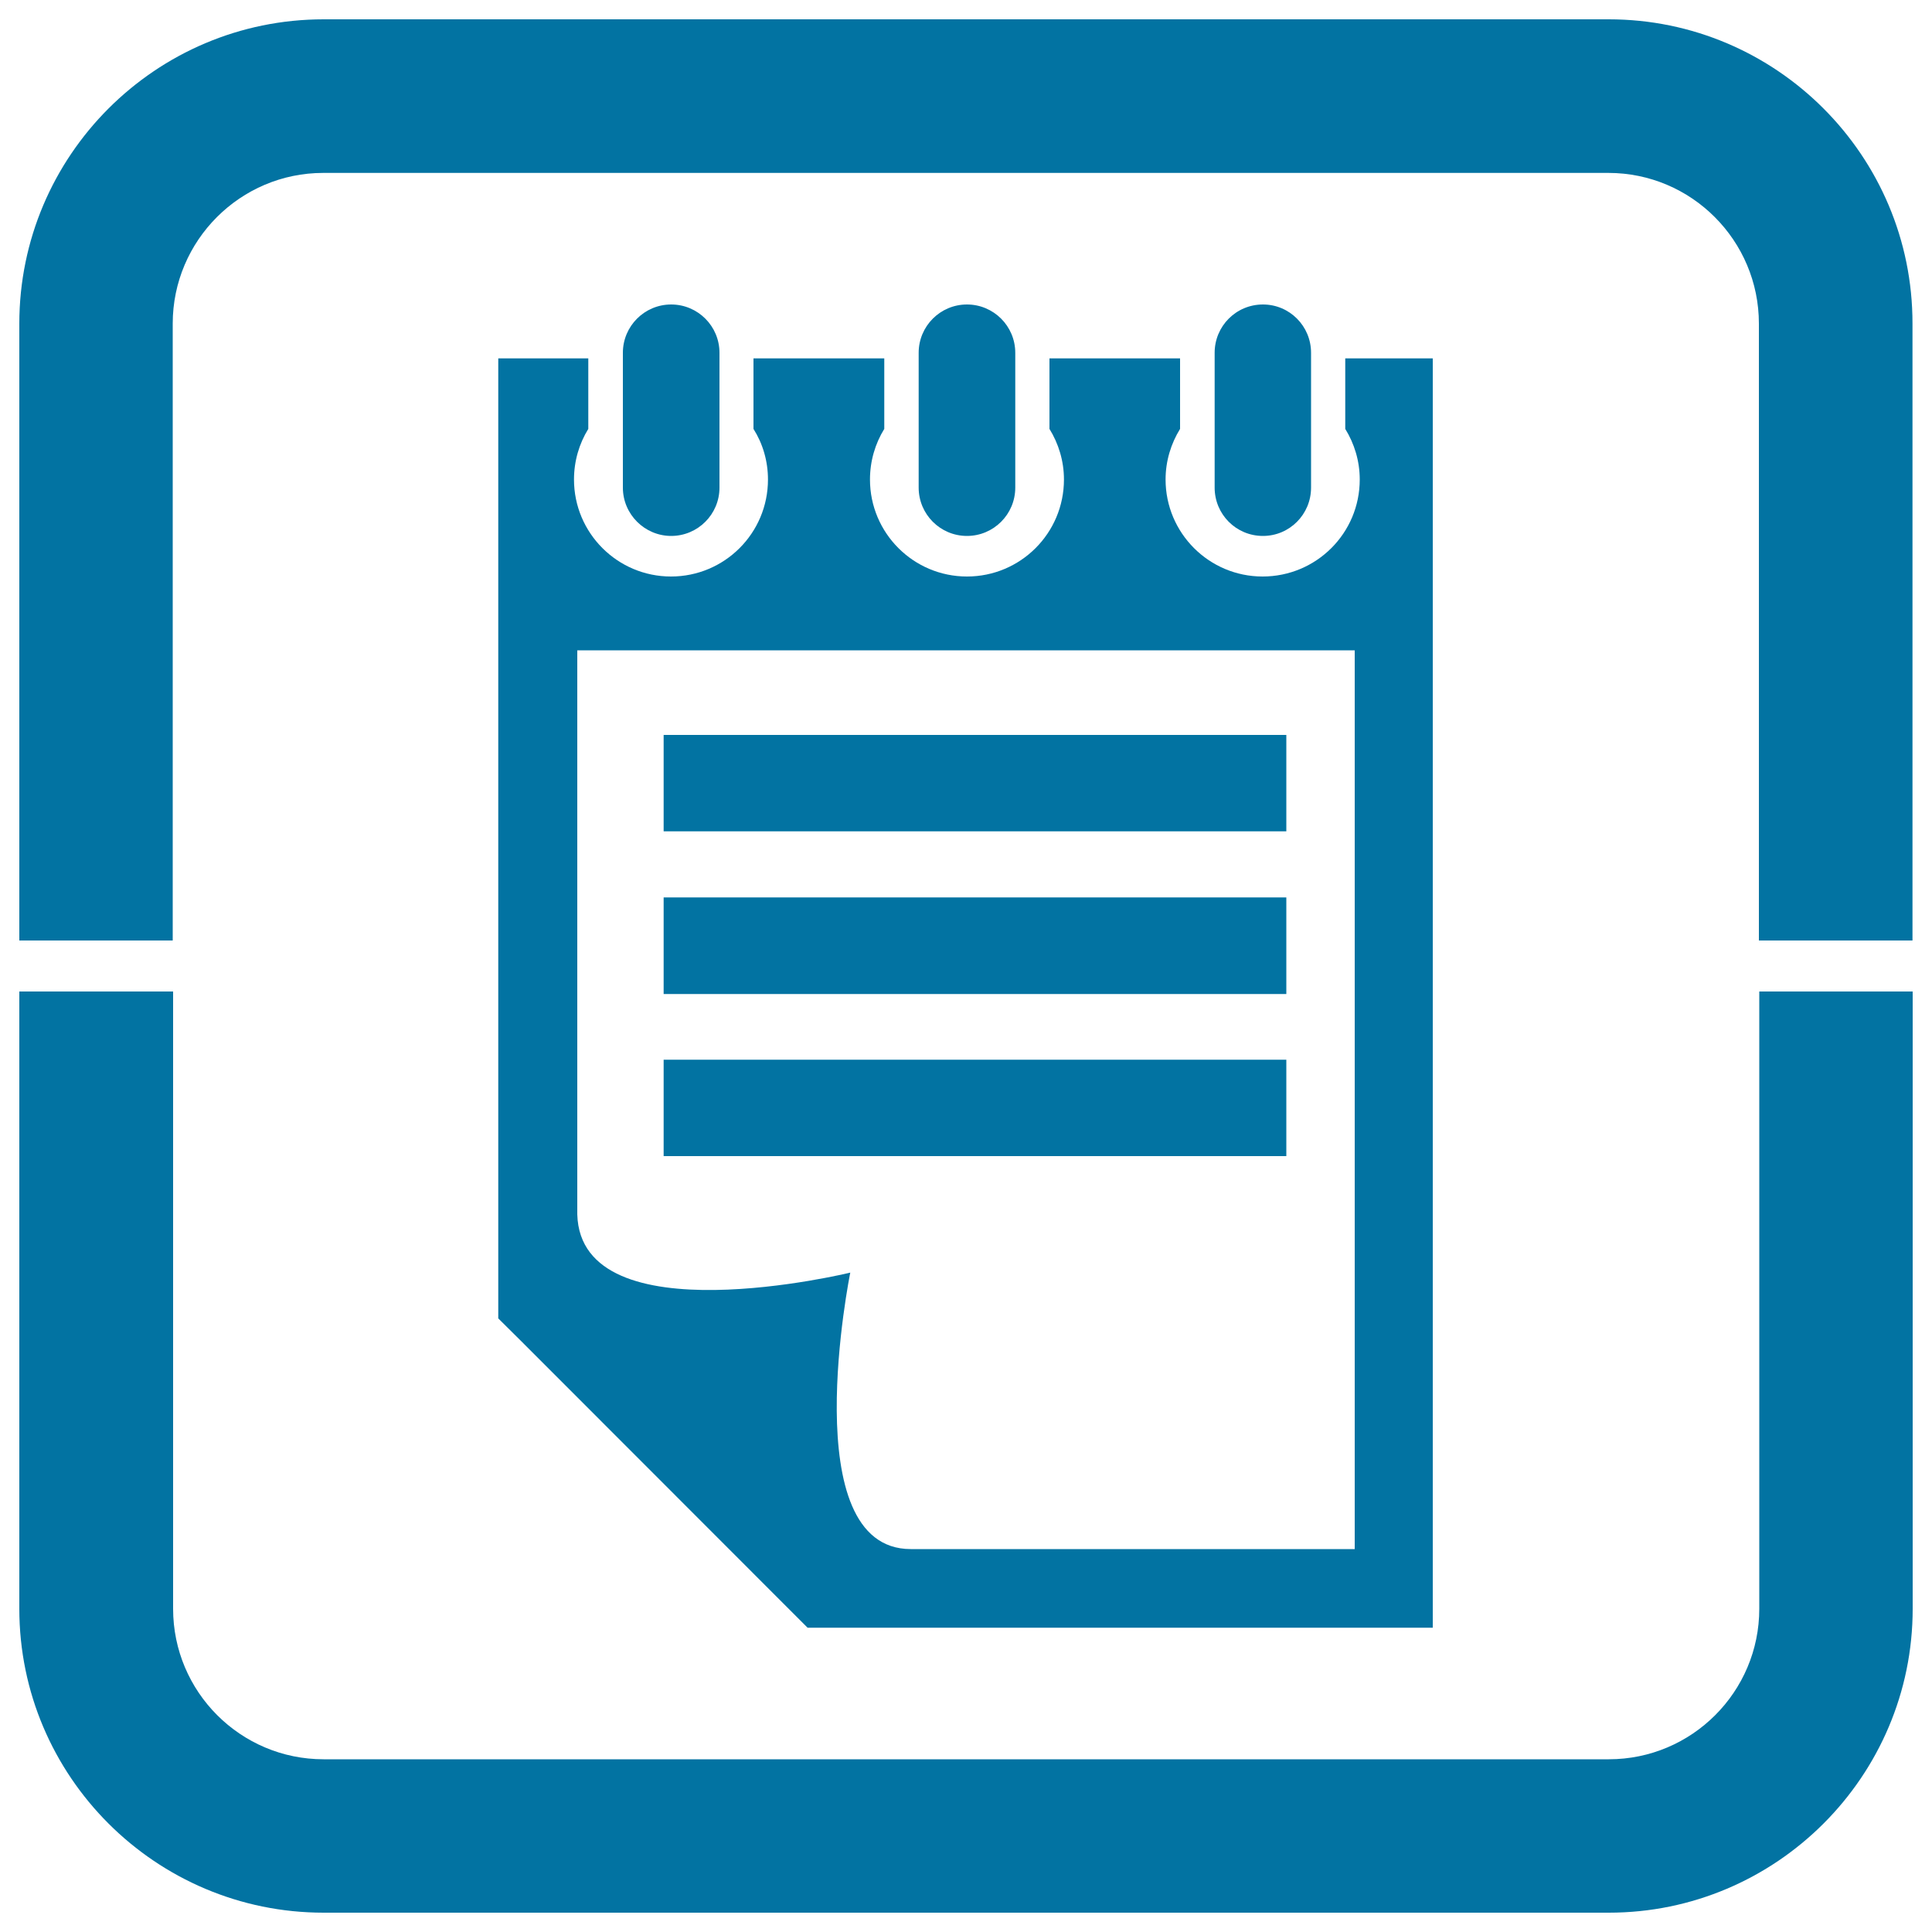 <svg xmlns="http://www.w3.org/2000/svg" viewBox="0 0 1000 1000" style="fill:#0273a2">
<title>Manual SVG icon</title>
<path d="M910.6,832.7c0,43-34.9,77.9-77.9,77.9H167.5c-43,0-77.9-34.9-77.9-77.9V513.2H10v319.5C10,919.4,80.6,990,167.5,990h665.2c86.7,0,157.3-70.6,157.3-157.3V513.2h-79.4V832.7z M832.7,10H167.5C80.6,10,10,80.6,10,167.5v319.3h79.4V167.5c0-43,35-78,77.9-78h665.2c43,0,77.9,35,77.9,78v319.3l79.5,0V167.5C990,80.6,919.4,10,832.7,10z"/><path d="M696.3,185.5v36.5c4.7,7.6,7.5,16.6,7.5,26.2c0,27.8-22.5,50.2-50.3,50.2c-27.7,0-50.2-22.5-50.2-50.2c0-9.6,2.8-18.6,7.5-26.2l0-36.5h-67.6v36.5c4.7,7.6,7.5,16.6,7.5,26.2c0,27.8-22.5,50.2-50.2,50.2c-27.7,0-50.2-22.5-50.2-50.2c0-9.6,2.7-18.6,7.4-26.2v-36.5h-67.7v36.5c4.8,7.6,7.5,16.6,7.5,26.2c0,27.8-22.5,50.2-50.2,50.2c-27.7,0-50.2-22.5-50.2-50.2c0-9.6,2.7-18.6,7.4-26.2l0-36.5h-46.6v496.9l11.9,11.8l148.2,148.3h323.6V185.5H696.3z M701.2,801.8H471.4c-60.4,0-31.3-143.1-31.3-143.1s-139.5,34-141.3-30.1V336.6h402.4L701.2,801.8L701.2,801.8z M665.8,464.5H343.5v50h322.3V464.5z M665.8,380.4H343.5v49.9h322.3V380.4z M665.8,548.5H343.5v49.9h322.3V548.5z M653.7,277.4c13.8,0,24.9-11.2,24.9-25l0-69.8c0-13.8-11.1-25-24.9-25c-13.9,0-25,11.2-25,25v69.8C628.7,266.2,639.8,277.4,653.7,277.4z M347.4,277.4c13.8,0,25-11.2,25-25v-69.8c0-13.8-11.2-25-25-25c-13.8,0-25,11.2-25,25v69.8C322.4,266.2,333.7,277.4,347.4,277.4z M500.5,277.4c13.8,0,25-11.2,25-25v-69.8c0-13.8-11.2-25-25-25c-13.8,0-25,11.2-25,25l0,69.8C475.5,266.2,486.7,277.4,500.5,277.4z"/>
</svg>